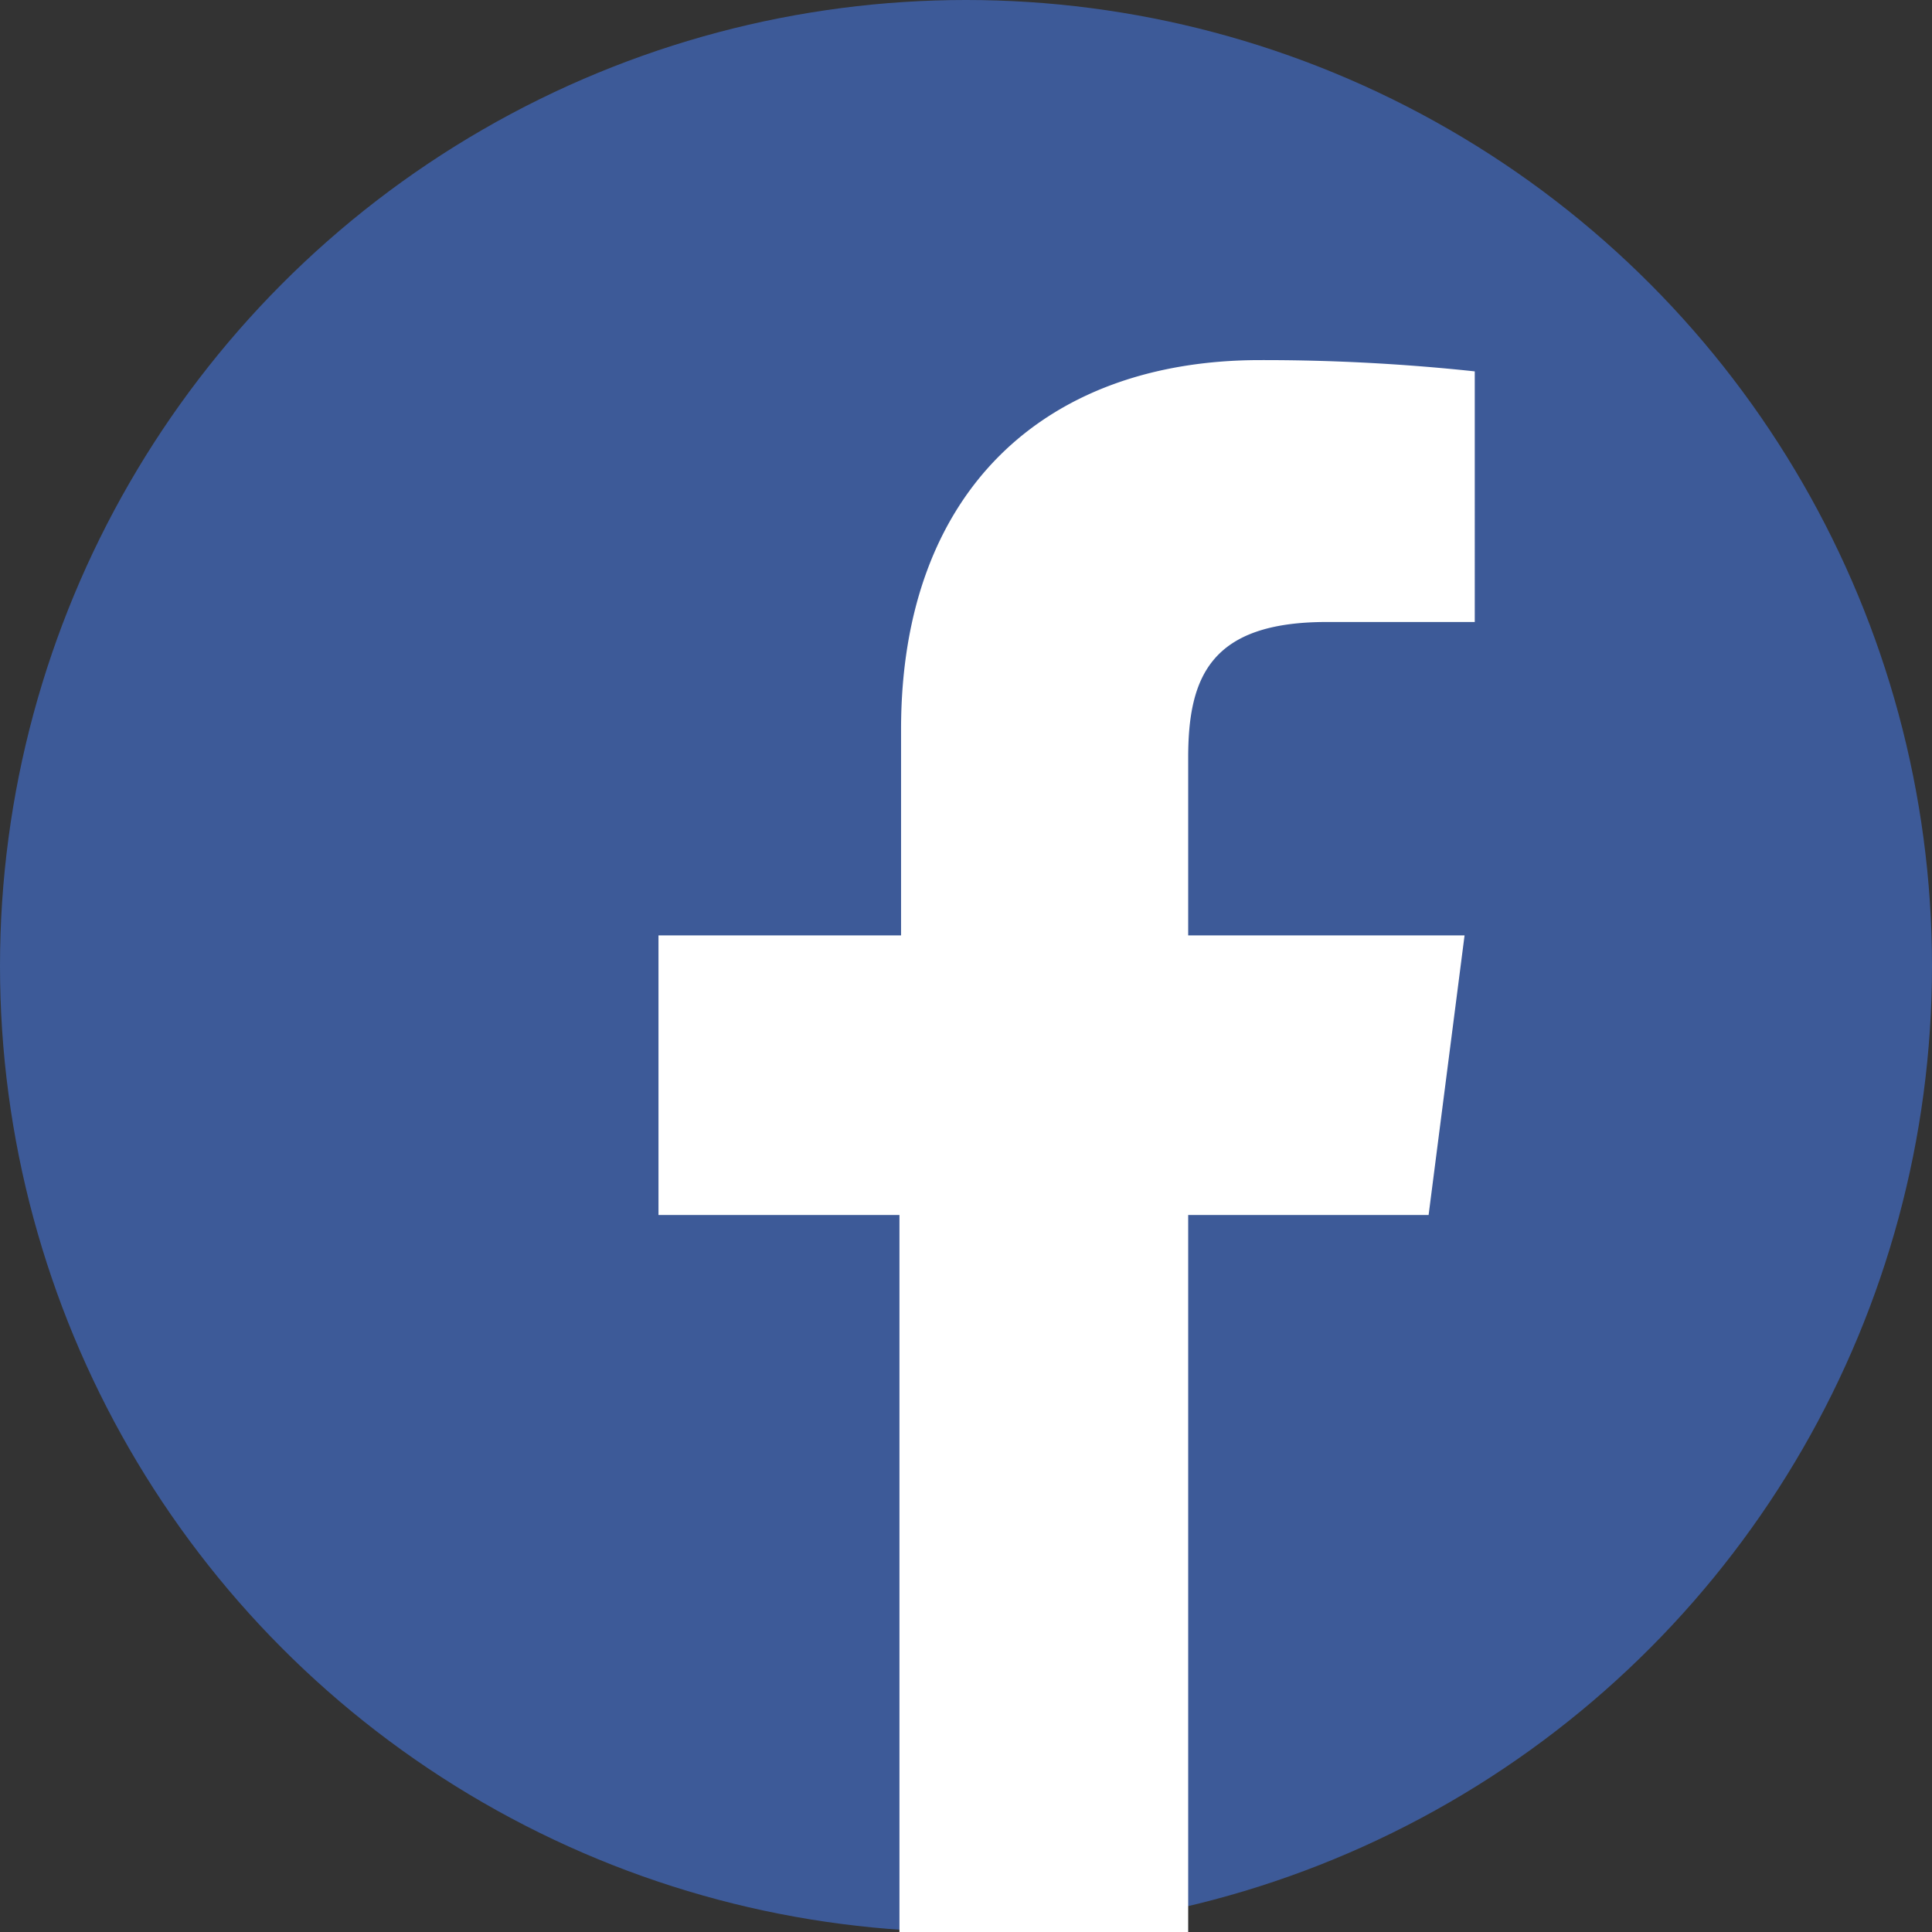 <svg id="Layer_1" data-name="Layer 1" xmlns="http://www.w3.org/2000/svg" viewBox="0 0 36 36"><rect x="0" y="0" width="36" height="36" fill="#333333" stroke="none"/><defs><style>.cls-1{fill:#3d5a98;}.cls-2{fill:#fff;}</style></defs><title>CZ-social</title><circle class="cls-1" cx="18" cy="18" r="18"/><path id="f" class="cls-2" d="M22.14,36V22.64h4.48l0.67-5.21H22.14V14.12c0-1.51.42-2.53,2.58-2.53h2.76V6.92a36.88,36.88,0,0,0-4-.21c-4,0-6.69,2.43-6.69,6.88v3.84H12.27v5.21h4.49V36h5.38Z"/></svg>
